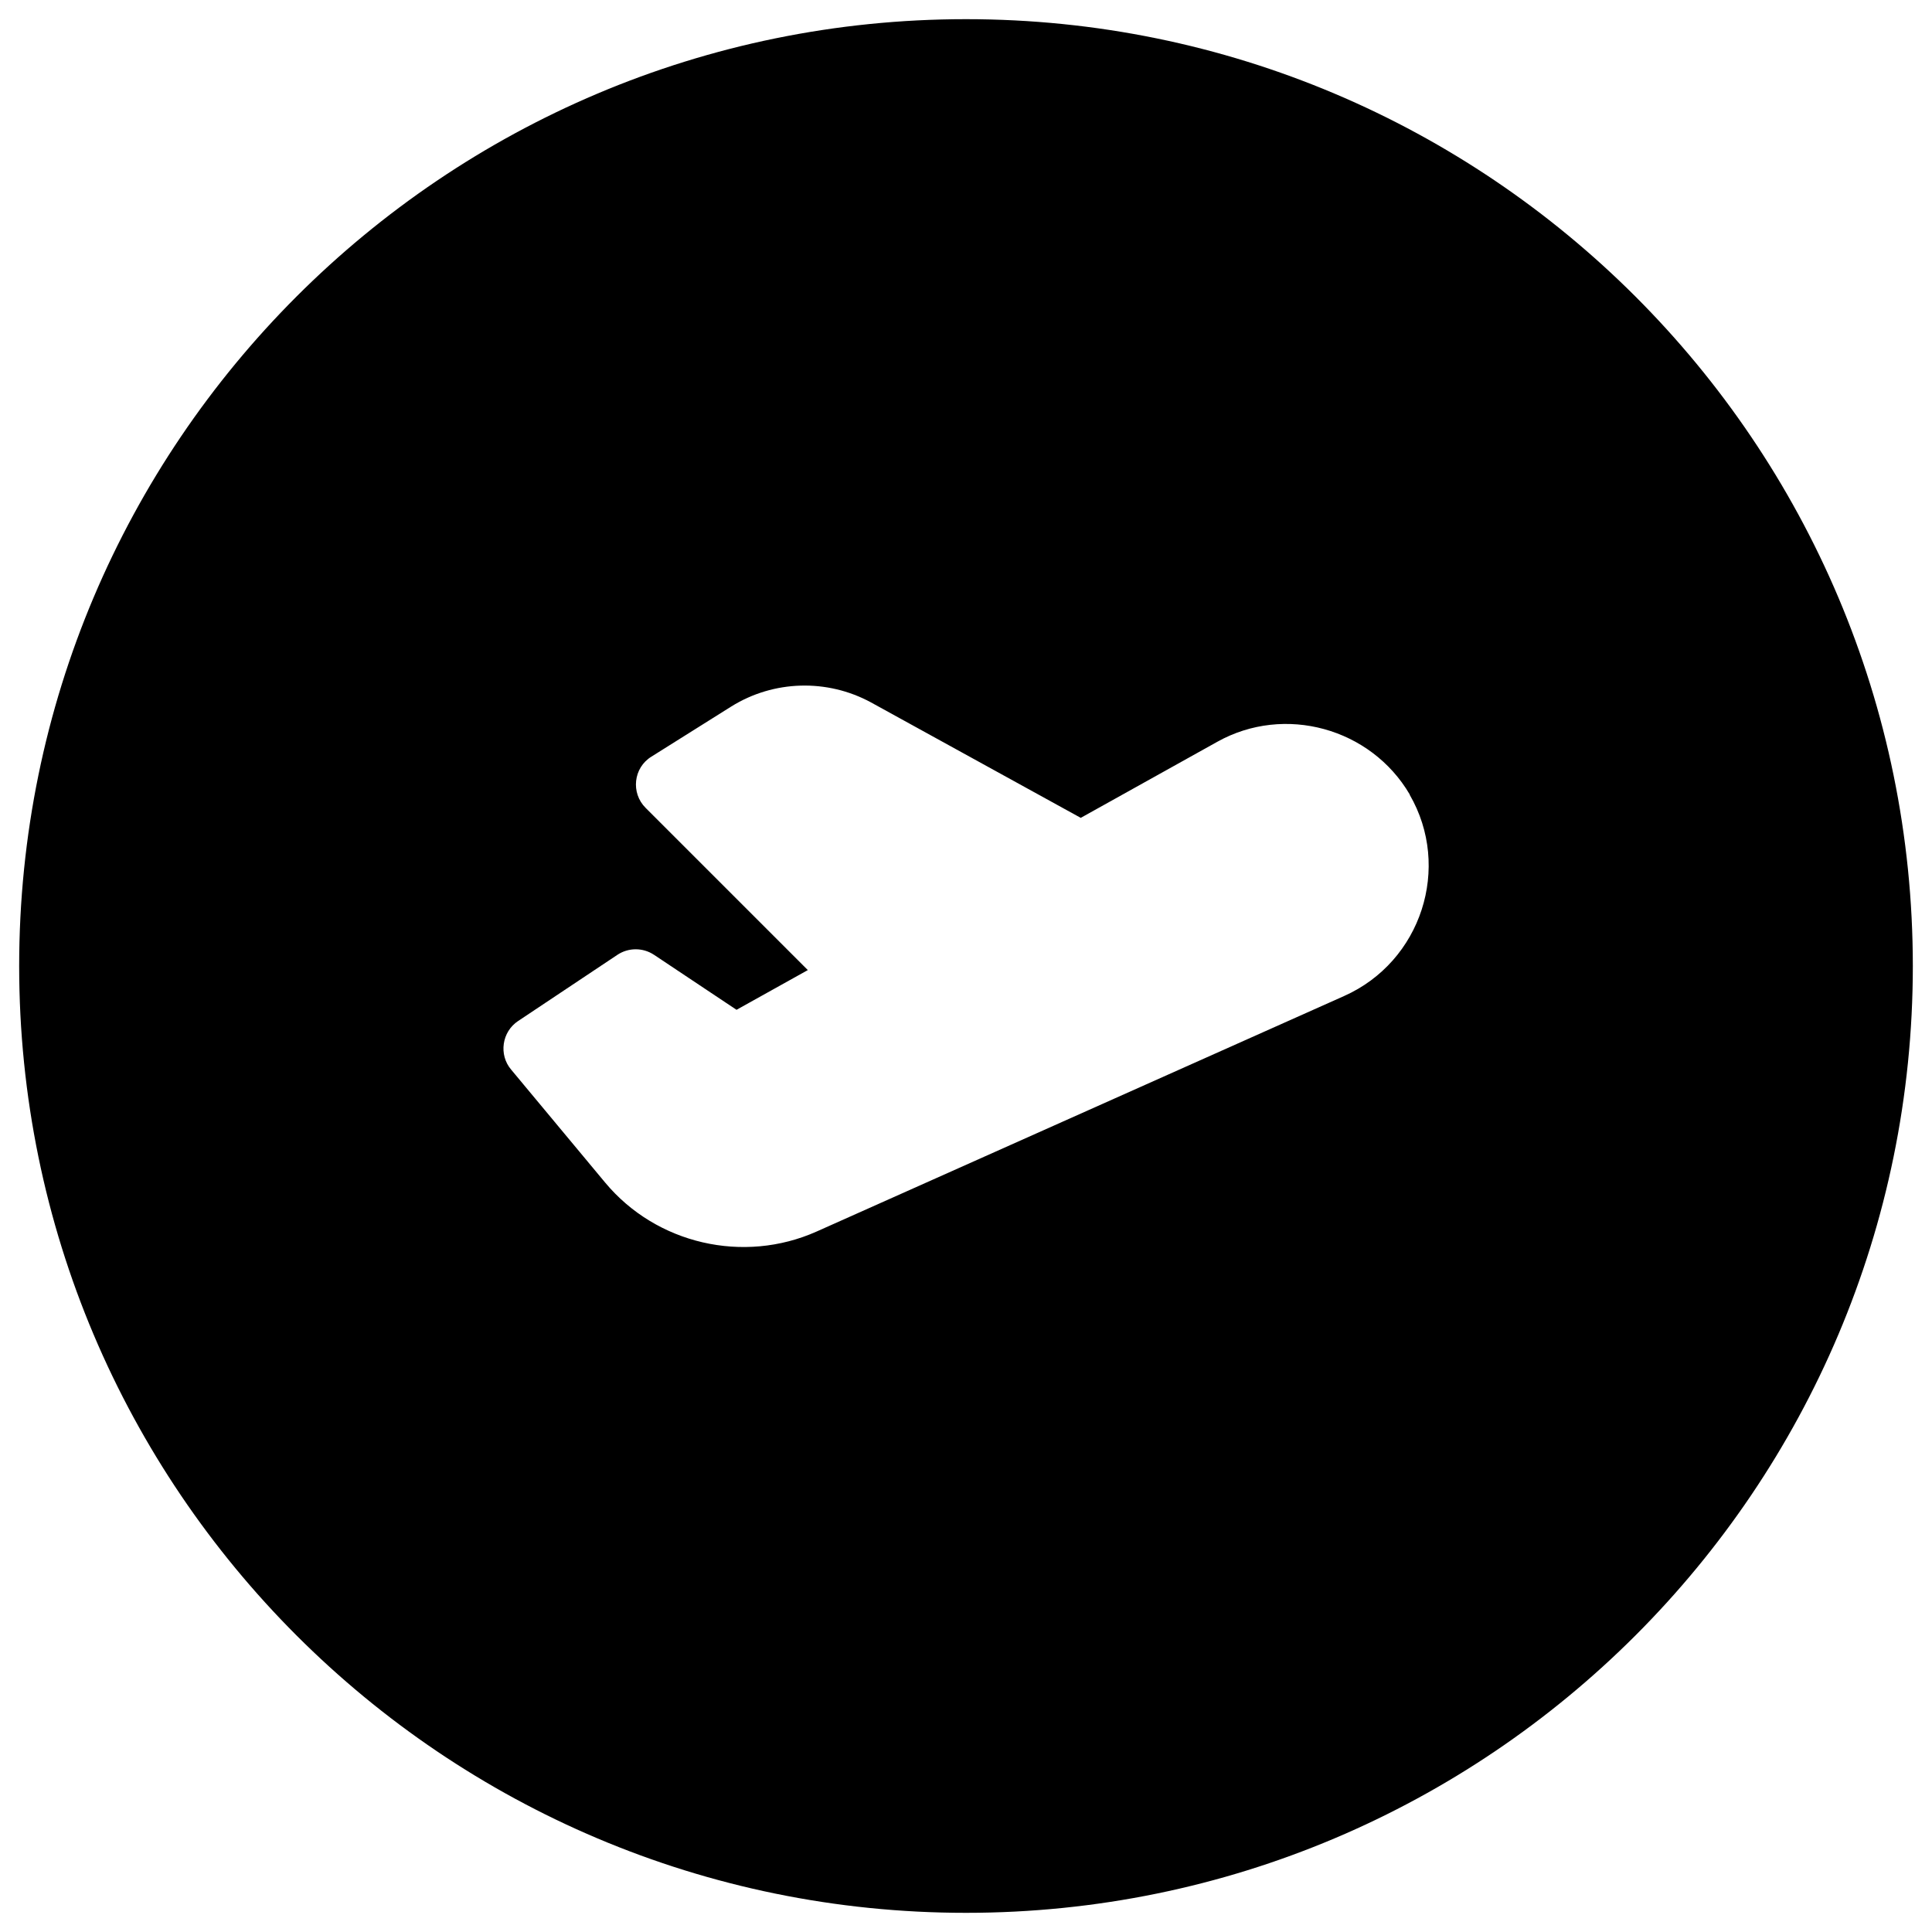 <?xml version="1.0" encoding="UTF-8"?>
<!-- Uploaded to: SVG Repo, www.svgrepo.com, Generator: SVG Repo Mixer Tools -->
<svg fill="#000000" width="800px" height="800px" version="1.1" viewBox="144 144 512 512" xmlns="http://www.w3.org/2000/svg">
 <path d="m400 149.08c-138.55 0-250.92 112.37-250.92 250.92 0 138.55 112.38 250.92 250.92 250.92s250.92-112.38 250.92-250.92c-0.004-138.55-112.38-250.92-250.92-250.92zm100.17 258.89-139.73 62.387c-19.387 8.66-42.508 3.344-56.09-12.988l-24.895-29.914c-3.344-3.938-2.461-10.035 1.871-12.891l26.273-17.516c2.953-1.969 6.789-1.969 9.742 0l21.844 14.562 18.895-10.527-43-43c-3.938-3.938-3.246-10.629 1.574-13.578l21.156-13.285c11.219-6.988 25.387-7.379 37-1.082l55.598 30.602 36.211-20.172c17.809-9.938 40.641-3.641 50.973 13.973v0.098c11.109 19.188 3.137 44.18-17.426 53.332z"/>
</svg>